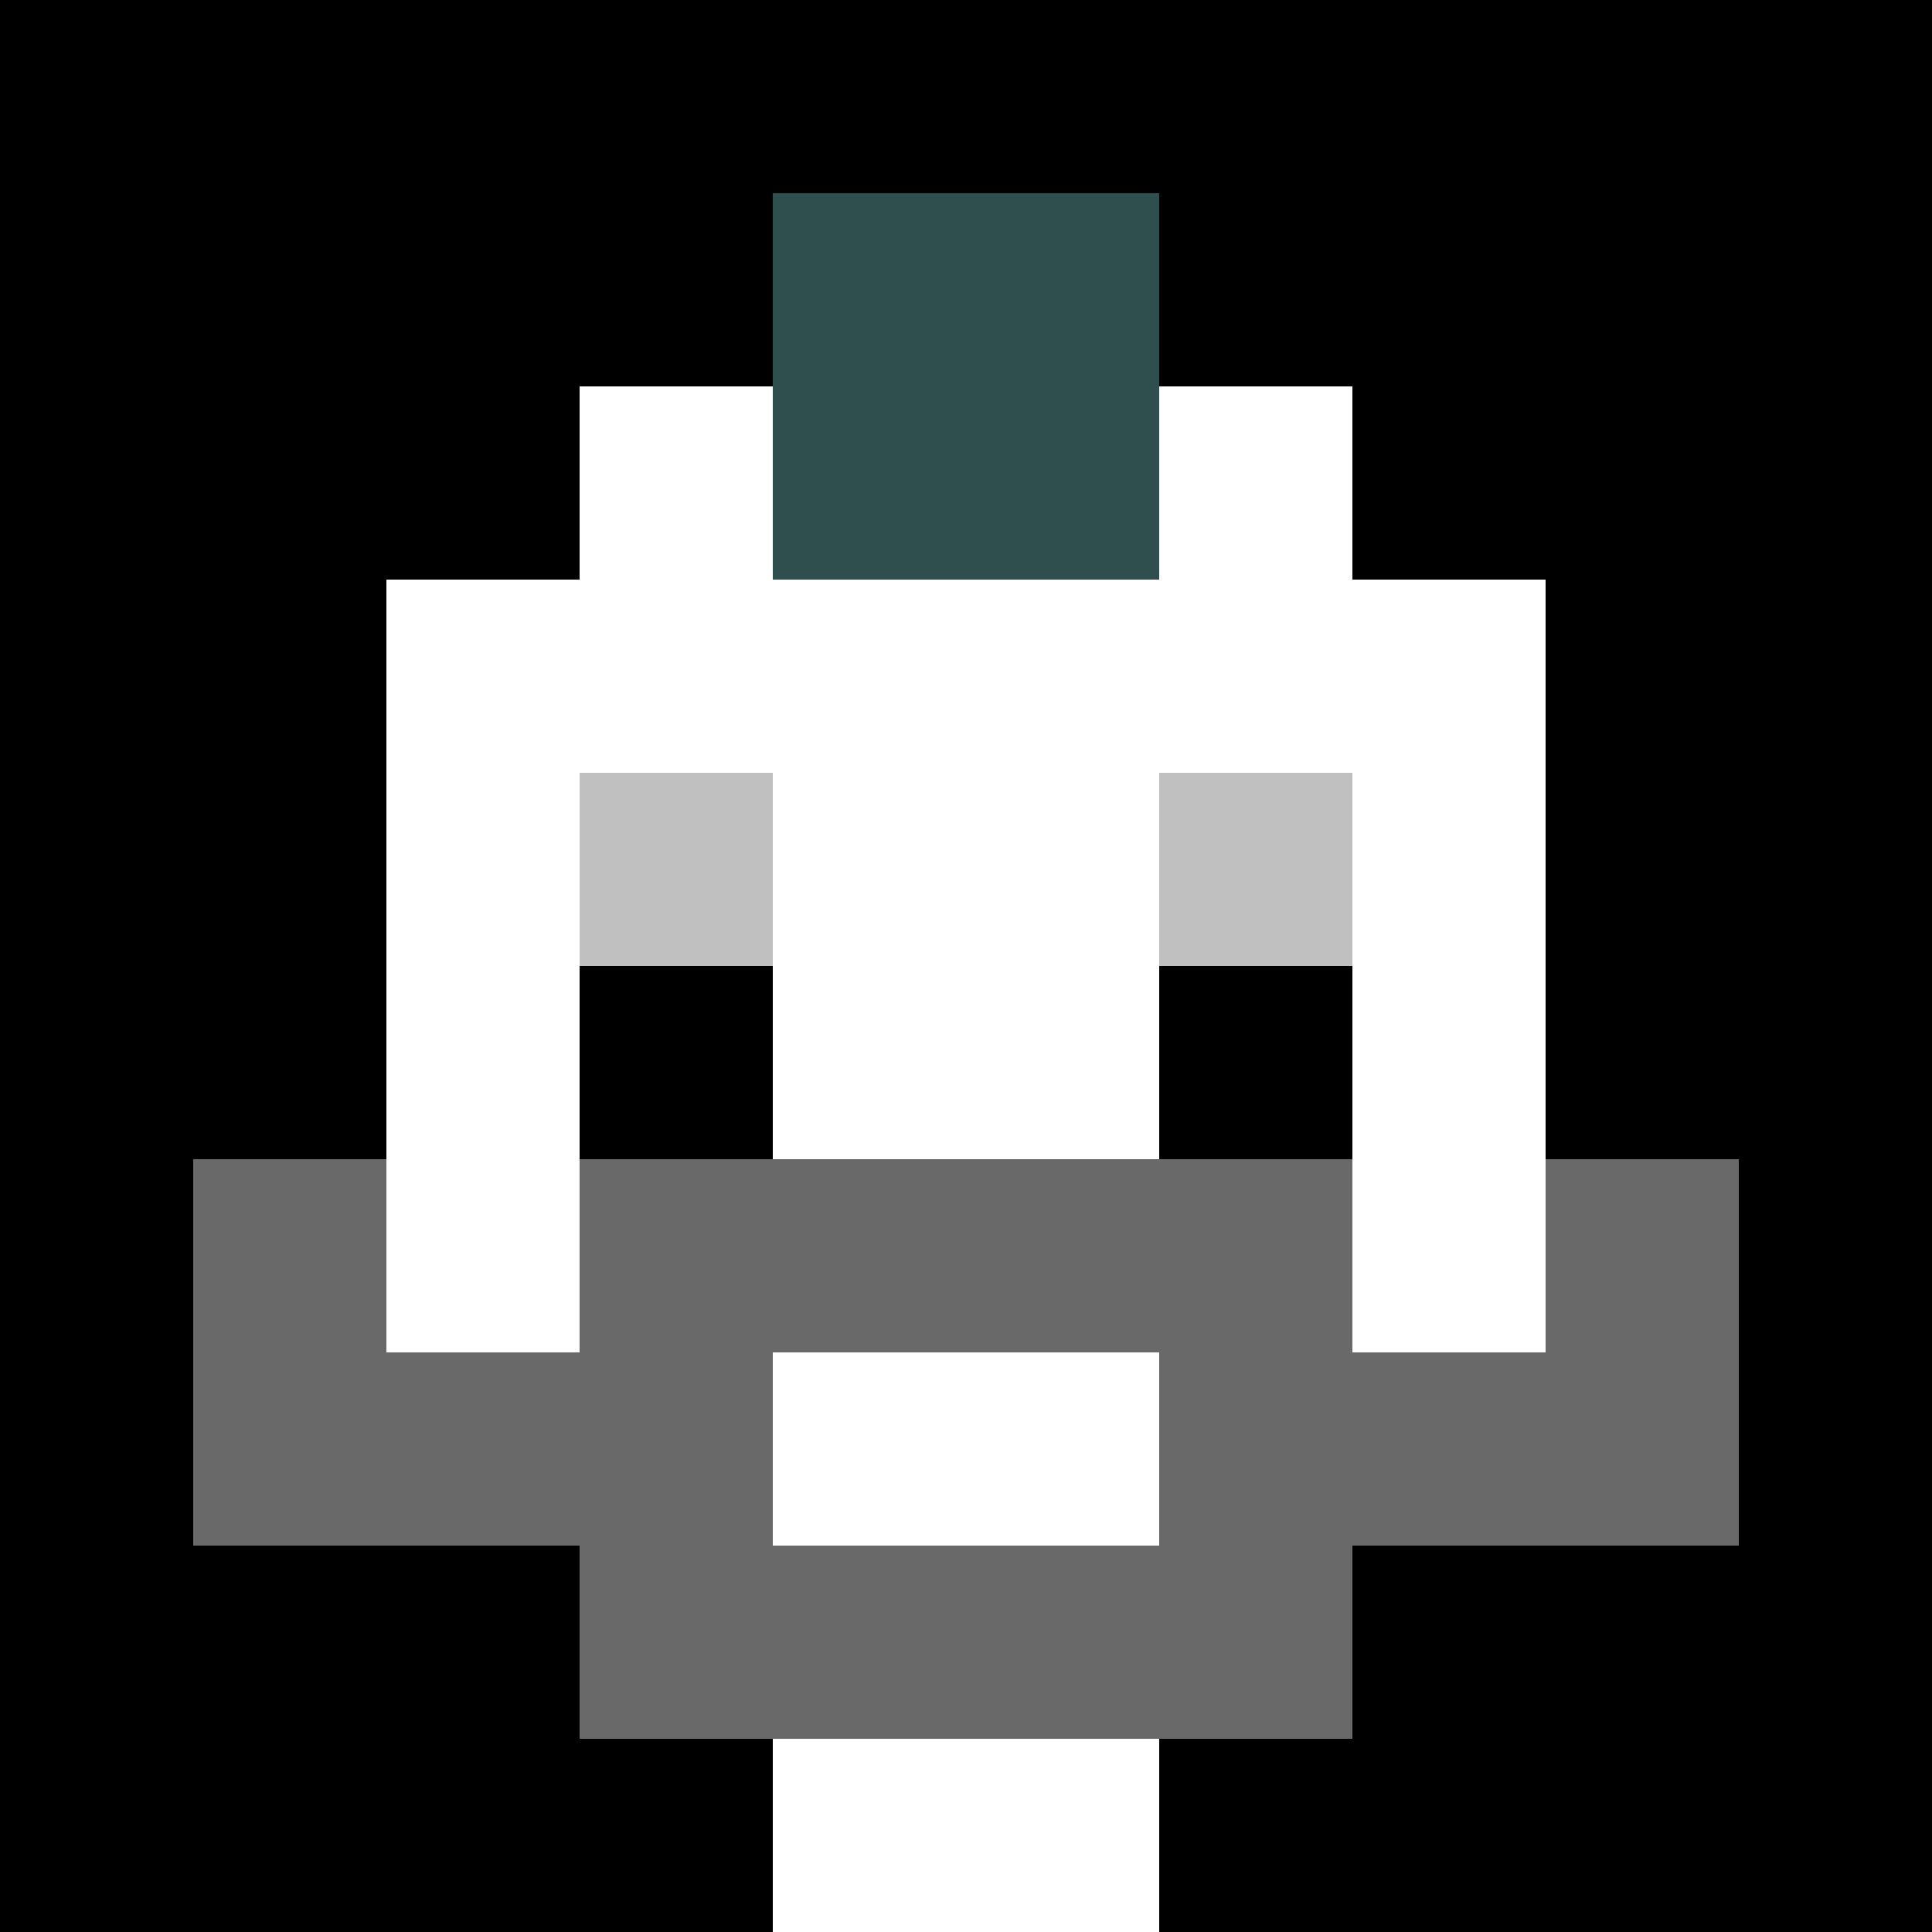 <svg xmlns="http://www.w3.org/2000/svg" version="1.1" width="600" height="600" viewBox="0 0 966 966">
  <title>'goose-pfp-punk' by Dmitri Cherniak</title>
  <desc>The Goose Is Loose (Black Edition)</desc>
  <rect width="100%" height="100%" fill="#7272cc"/>
  <g>
    <g id="0-0">
      <rect x="0" y="0" height="966" width="966" fill="#000000"/>
      
      <g>
        <rect id="0-0-3-2-4-7" x="289.8" y="193.2" width="386.4" height="676.2" fill="#FFFFFF"/>
        <rect id="0-0-2-3-6-5" x="193.2" y="289.8" width="579.6" height="483" fill="#FFFFFF"/>
        <rect id="0-0-4-8-2-2" x="386.4" y="772.8" width="193.2" height="193.2" fill="#FFFFFF"/>
        <rect id="0-0-1-6-8-1" x="96.6" y="579.6" width="772.8" height="96.6" fill="#FFFFFF"/>
        <rect id="0-0-1-7-8-1" x="96.6" y="676.2" width="772.8" height="96.6" fill="#696969"/>
        <rect id="0-0-3-6-4-3" x="289.8" y="579.6" width="386.4" height="289.8" fill="#696969"/>
        <rect id="0-0-4-7-2-1" x="386.4" y="676.2" width="193.2" height="96.6" fill="#FFFFFF"/>
        <rect id="0-0-1-6-1-2" x="96.6" y="579.6" width="96.6" height="193.2" fill="#696969"/>
        <rect id="0-0-8-6-1-2" x="772.8" y="579.6" width="96.6" height="193.2" fill="#696969"/>
        <rect id="0-0-3-4-1-1" x="289.8" y="386.4" width="96.6" height="96.6" fill="#C0C0C0"/>
        <rect id="0-0-6-4-1-1" x="579.6" y="386.4" width="96.6" height="96.6" fill="#C0C0C0"/>
        <rect id="0-0-3-5-1-1" x="289.8" y="483" width="96.6" height="96.6" fill="#000000"/>
        <rect id="0-0-6-5-1-1" x="579.6" y="483" width="96.6" height="96.6" fill="#000000"/>
        <rect id="0-0-4-1-2-2" x="386.4" y="96.6" width="193.2" height="193.2" fill="#2F4F4F"/>
  
        </g>

    </g>
  </g>
</svg>
